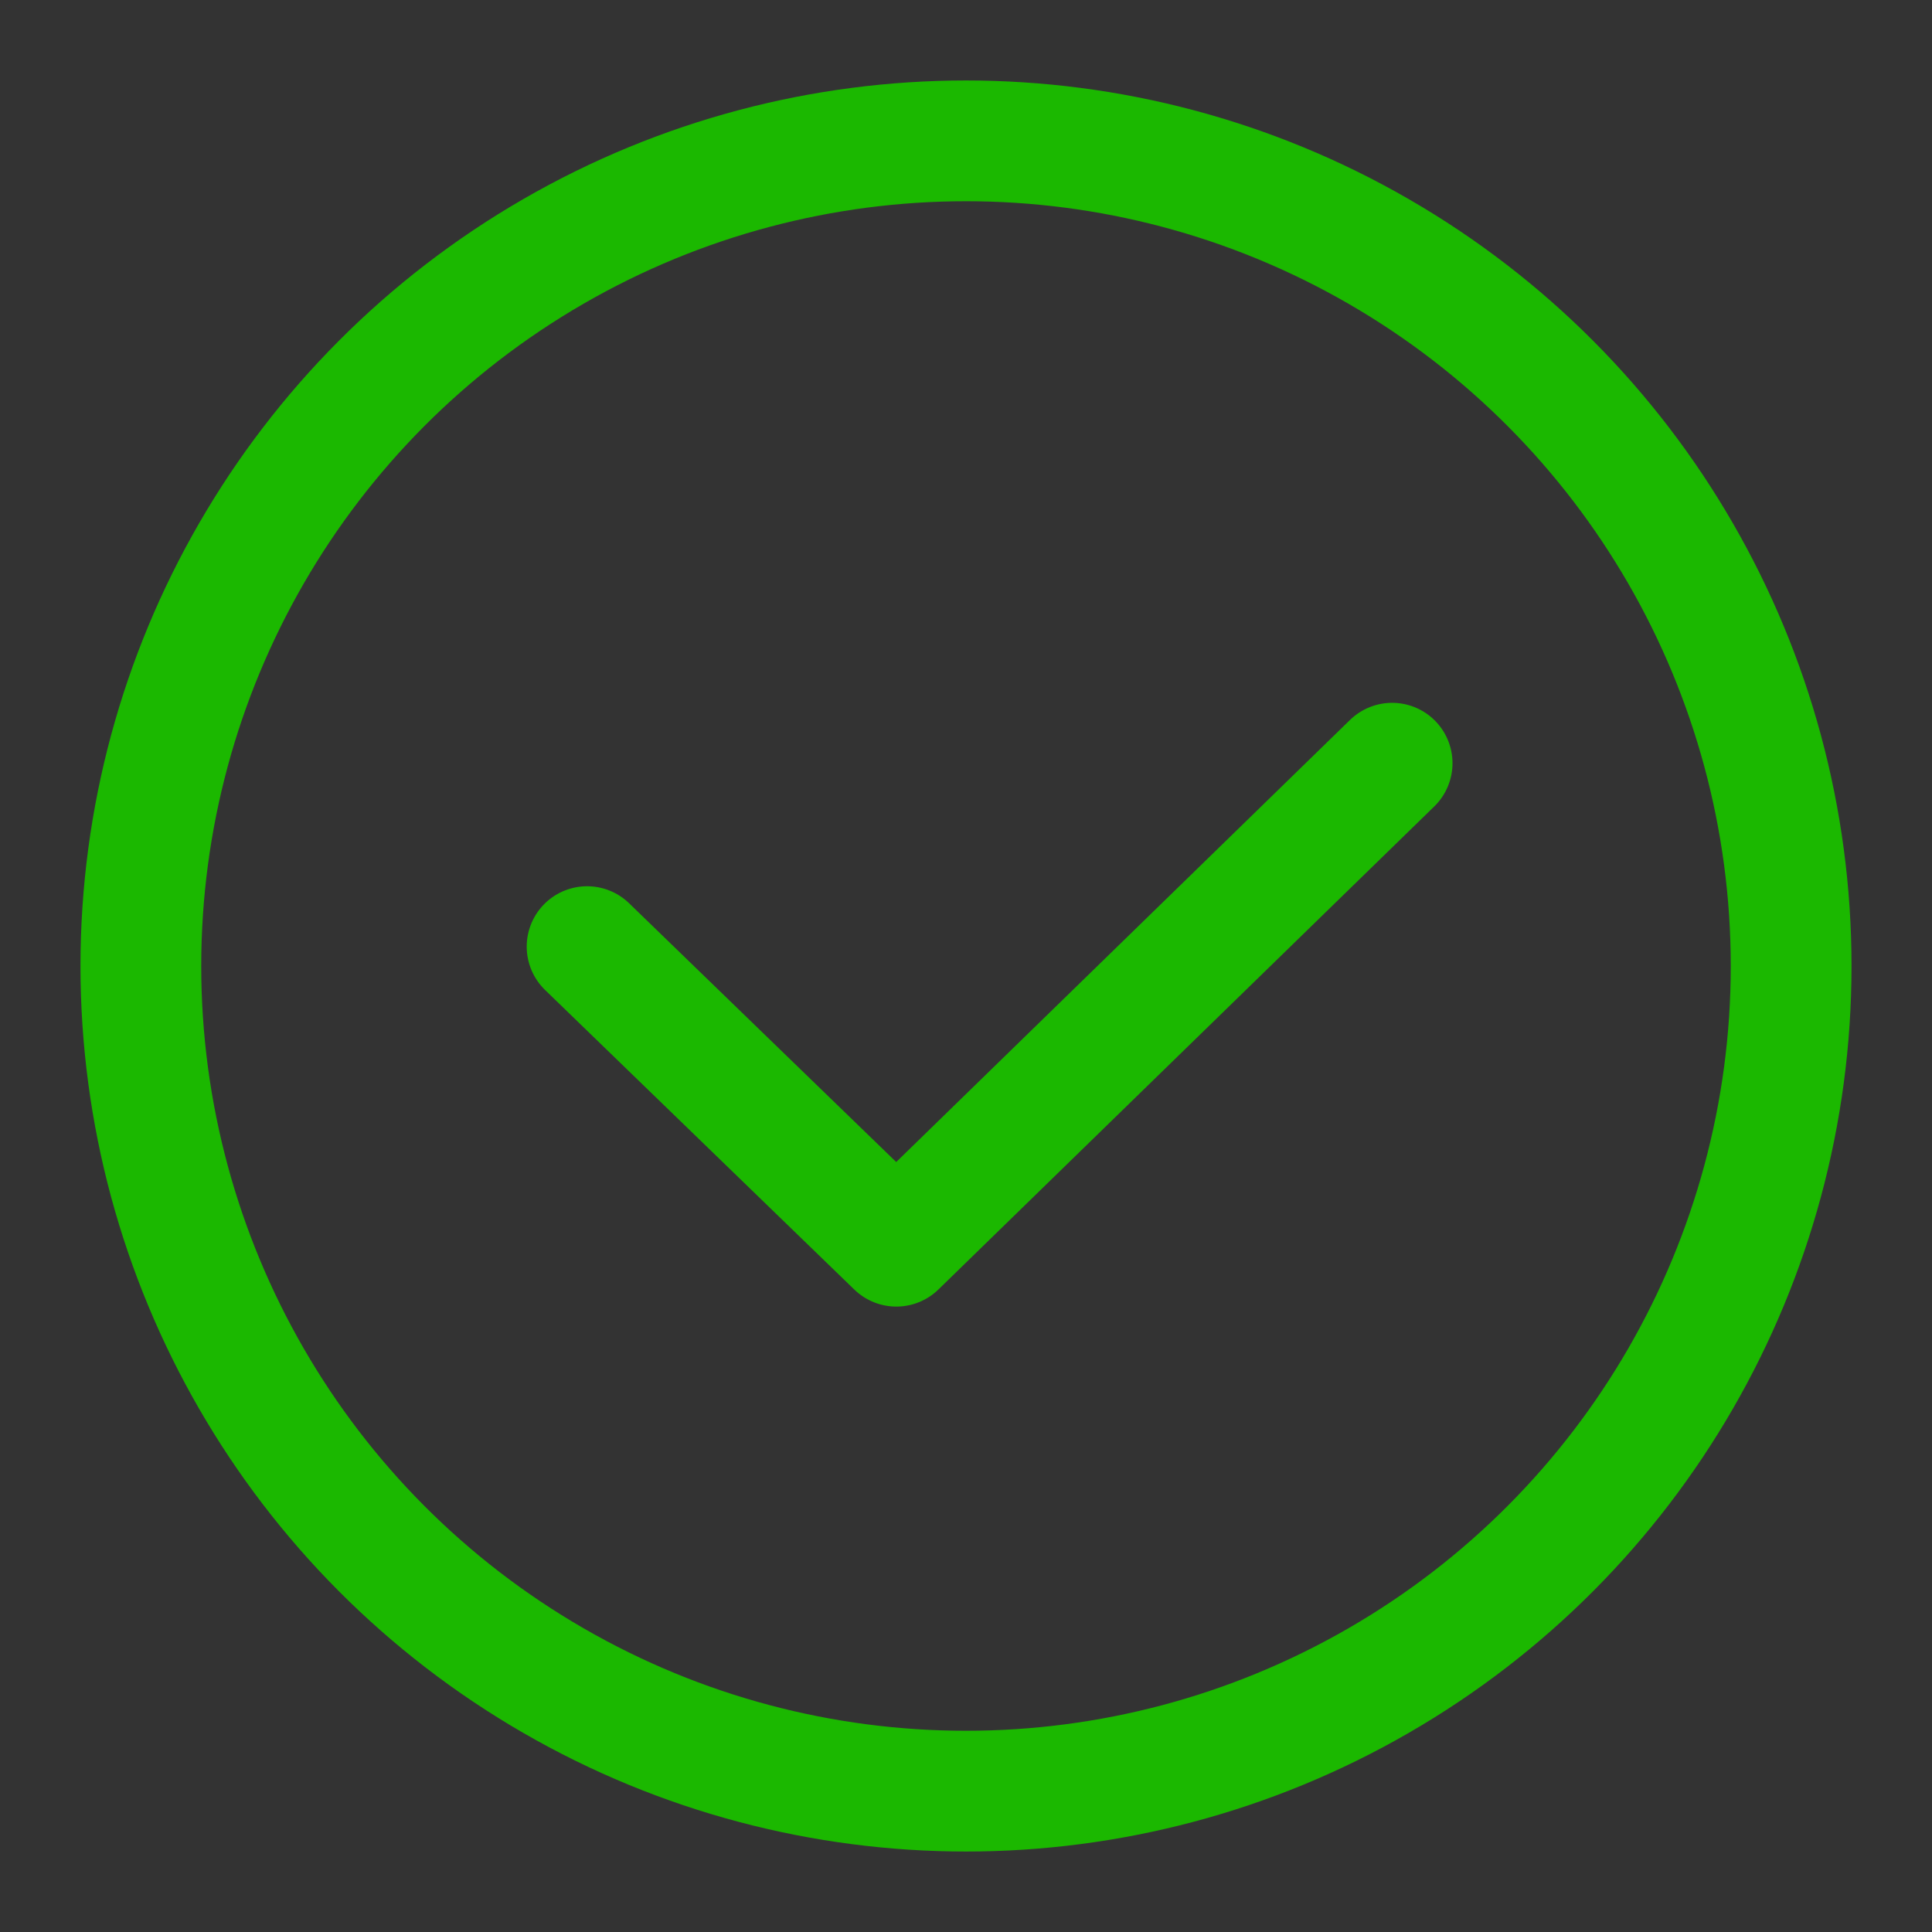 <svg xmlns="http://www.w3.org/2000/svg" width="32" height="32" viewBox="0 0 32 32">
    <rect x="0" y="0" width="32" height="32" fill="#333333" stroke="none"/>
    <g fill="none" fill-rule="evenodd" stroke-width="2">
        <path stroke="#FFF" d="M-49.438 -965L-92 -965 -92 1049.313 1585.078 1049.313 1585.078 -965 185.984 -965"/>
        <g stroke="#1BB800" transform="translate(1.333 1.333)">
            <circle cx="14.667" cy="14.667" r="13.667"/>
            <path stroke-linecap="round" stroke-linejoin="round" d="M8.391 14.346L13.513 19.308 21.725 11.308"/>
        </g>
    </g>
</svg>
